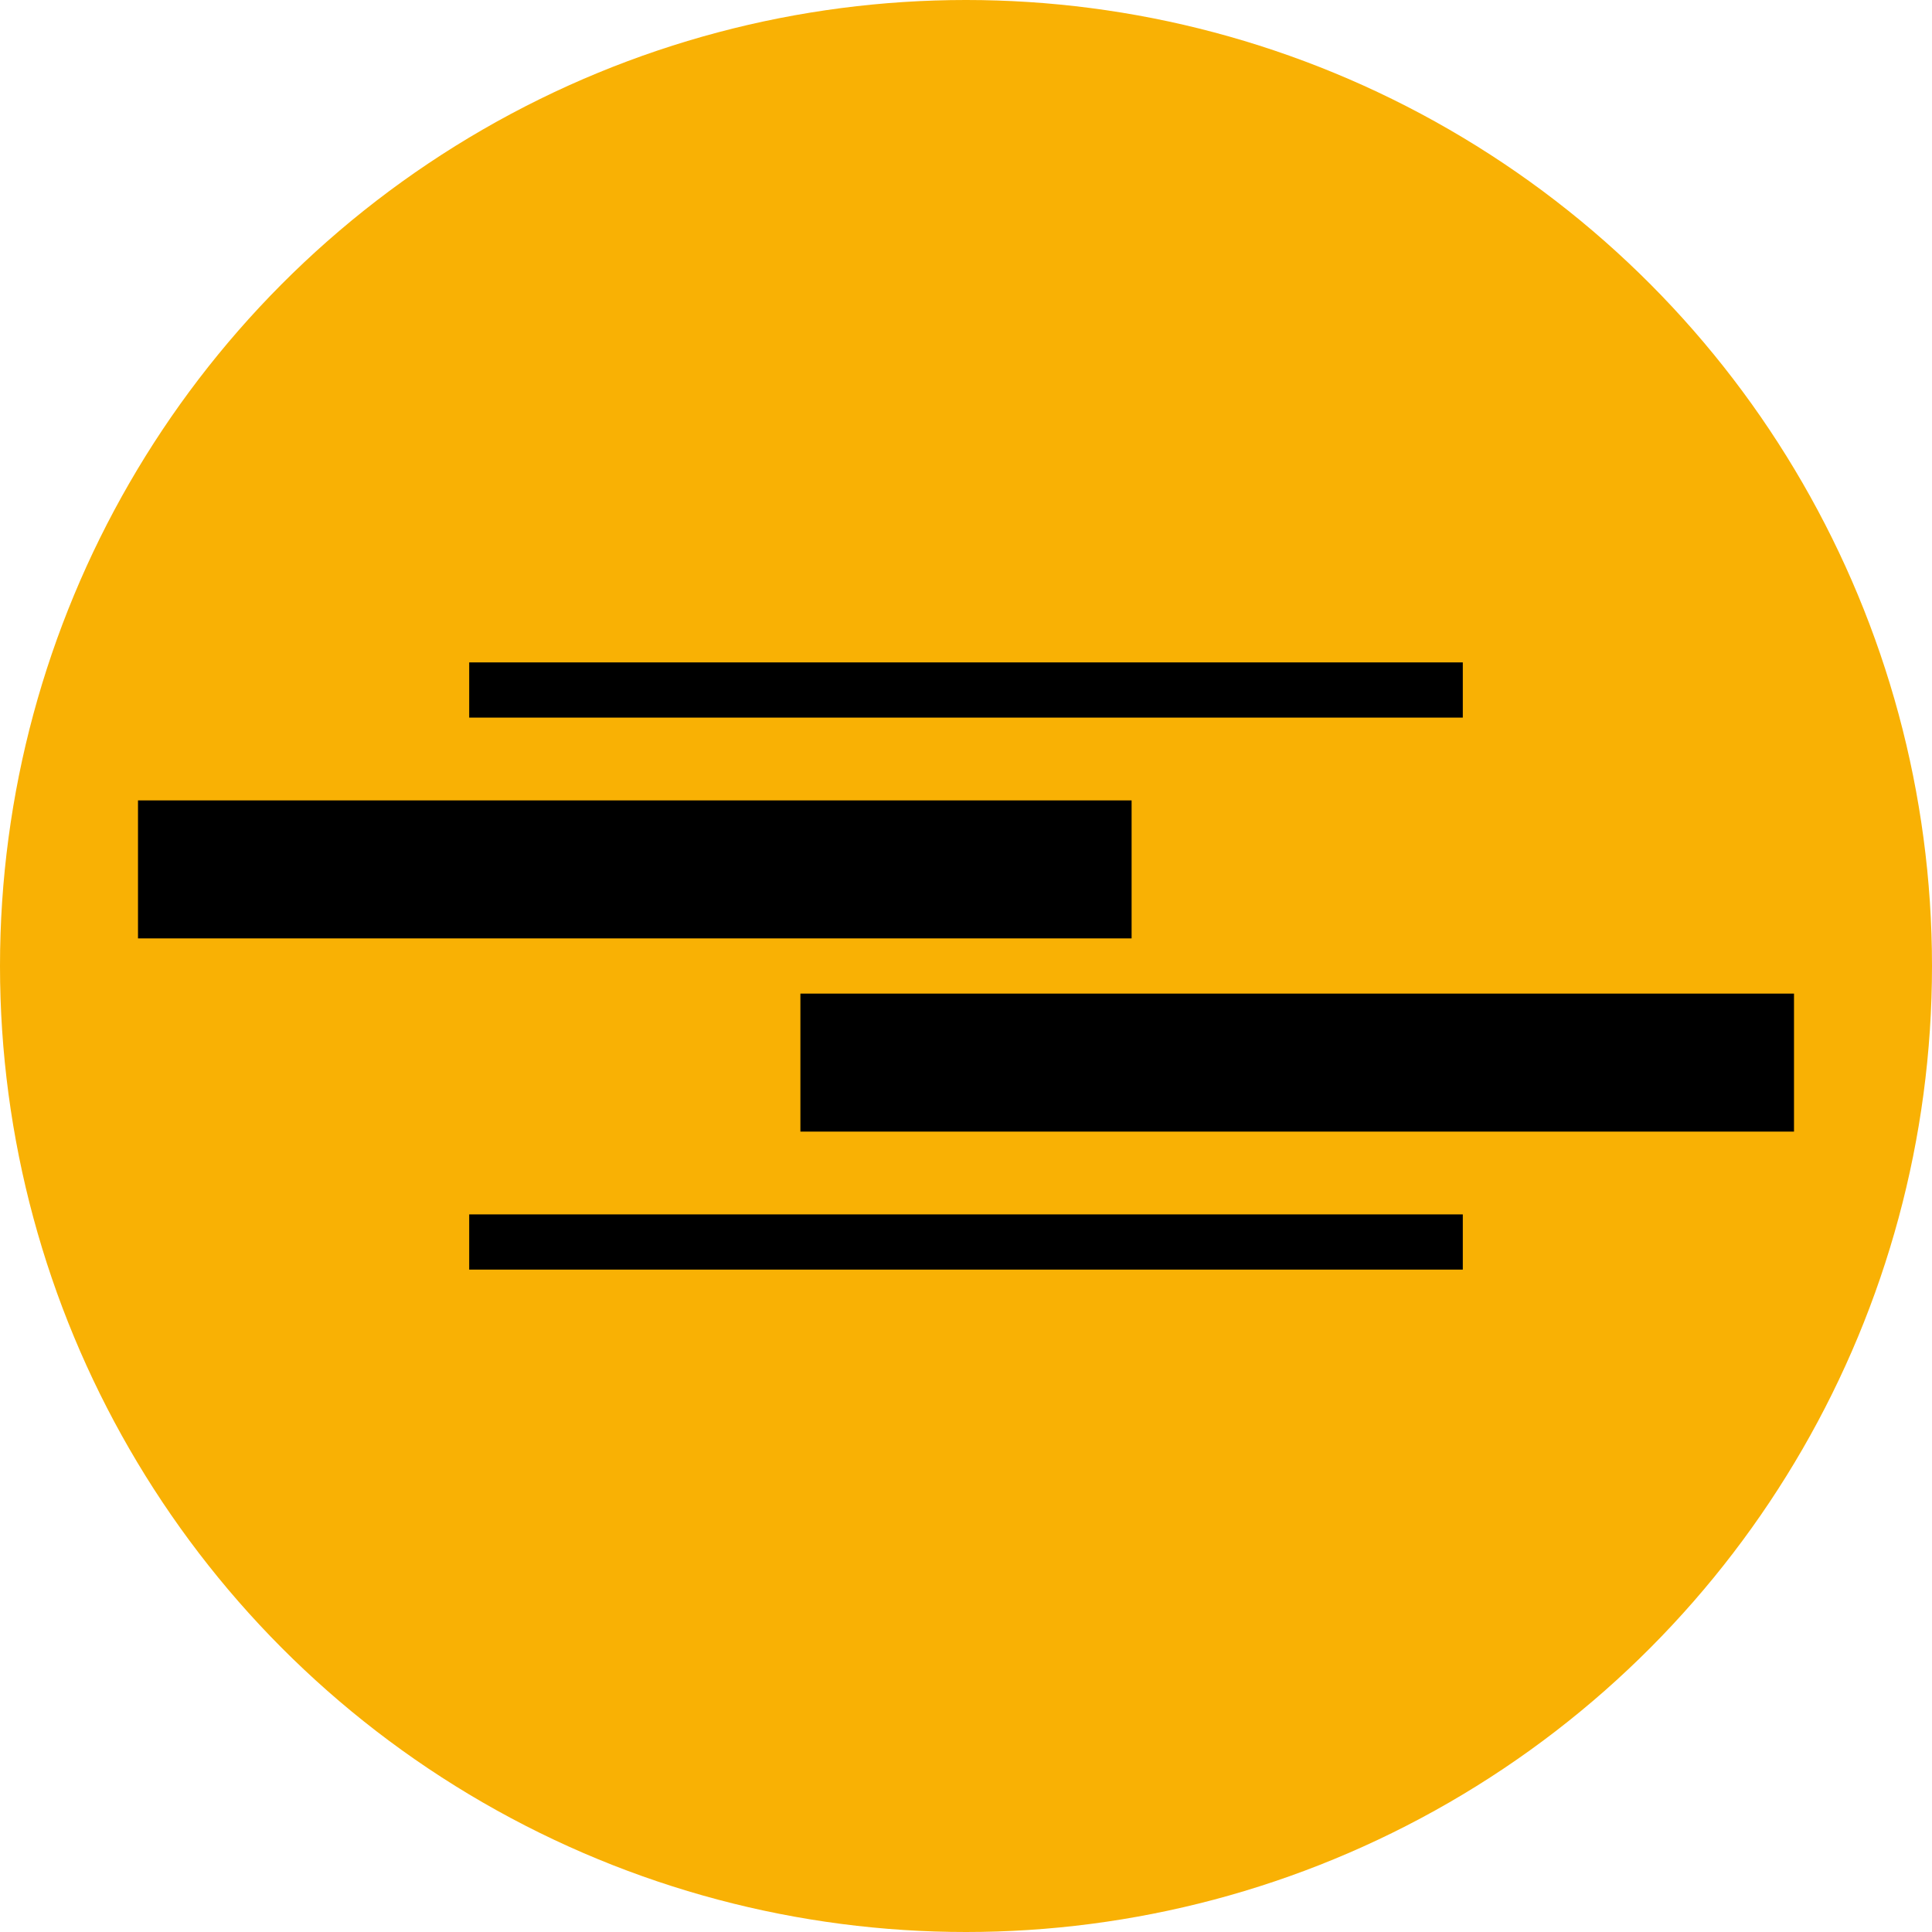 <?xml version="1.0" encoding="utf-8"?>
<!-- Generator: Adobe Illustrator 24.2.1, SVG Export Plug-In . SVG Version: 6.00 Build 0)  -->
<svg version="1.1" xmlns="http://www.w3.org/2000/svg" xmlns:xlink="http://www.w3.org/1999/xlink" x="0px" y="0px"
	 viewBox="0 0 35 35" style="enable-background:new 0 0 35 35;" xml:space="preserve">
<style type="text/css">
	.st0{fill:#F9B107;}
	.st1{fill:#B37A19;}
	.st2{fill:none;stroke:#000000;stroke-width:0.5;}
	.st3{fill:none;stroke:#000000;stroke-width:1.5;}
	.st4{clip-path:url(#SVGID_2_);fill:#F9B104;}
	.st5{clip-path:url(#SVGID_2_);fill:#B27819;}
	.st6{clip-path:url(#SVGID_2_);fill:none;}
	.st7{clip-path:url(#SVGID_2_);}
	.st8{clip-path:url(#SVGID_4_);fill:#F9B104;}
	.st9{clip-path:url(#SVGID_4_);fill:none;}
	.st10{clip-path:url(#SVGID_4_);}
	.st11{fill:#F9B104;}
	.st12{fill:none;stroke:#000000;stroke-miterlimit:10;}
	.st13{clip-path:url(#SVGID_6_);fill:#F9B104;}
	.st14{clip-path:url(#SVGID_6_);fill:#B27819;stroke:#000000;stroke-width:0.5;stroke-linejoin:bevel;stroke-miterlimit:10;}
	.st15{clip-path:url(#SVGID_6_);fill:#B2792C;stroke:#000000;stroke-width:0.5;stroke-linejoin:round;stroke-miterlimit:10;}
	.st16{clip-path:url(#SVGID_8_);fill:#F9B104;}
	
		.st17{clip-path:url(#SVGID_8_);fill:#B27819;stroke:#000000;stroke-width:0.5;stroke-linecap:square;stroke-linejoin:round;stroke-miterlimit:10;}
	
		.st18{clip-path:url(#SVGID_8_);fill:#B27819;stroke:#000000;stroke-width:0.53;stroke-linecap:square;stroke-linejoin:bevel;stroke-miterlimit:10;}
	
		.st19{clip-path:url(#SVGID_8_);fill:none;stroke:#000000;stroke-width:0.5;stroke-linecap:square;stroke-linejoin:bevel;stroke-miterlimit:10;}
	.st20{fill:none;}
	.st21{fill:#B27819;}
	.st22{fill:none;stroke:#F9B107;stroke-width:0.25;}
	.st23{fill:#4D3C90;}
	.st24{clip-path:url(#SVGID_10_);fill:#B37A19;}
	.st25{fill:none;stroke:#000000;stroke-width:0.5;stroke-linecap:round;stroke-linejoin:bevel;stroke-miterlimit:2.613;}
	.st26{fill:#B27819;stroke:#000000;stroke-width:0.5;stroke-linecap:round;stroke-linejoin:round;stroke-miterlimit:10;}
	.st27{fill:none;stroke:#000000;stroke-width:0.75;stroke-linecap:round;stroke-linejoin:round;stroke-miterlimit:10;}
	.st28{fill:none;stroke:#000000;stroke-width:0.4;stroke-linecap:round;stroke-linejoin:round;stroke-miterlimit:10;}
	.st29{fill:#B27819;stroke:#000000;stroke-width:0.4;stroke-linecap:round;stroke-linejoin:round;stroke-miterlimit:10;}
	.st30{fill:none;stroke:#000000;stroke-width:0.5;stroke-linecap:round;stroke-linejoin:round;stroke-miterlimit:10;}
	.st31{fill:none;stroke:#000000;stroke-width:0.25;}
	.st32{fill:none;stroke:#000000;stroke-width:0.5;stroke-miterlimit:10;}
	.st33{opacity:0.96;}
	.st34{fill:#FFFFFF;}
	.st35{fill:#E30613;}
	.st36{stroke:#000000;stroke-width:0.5;stroke-miterlimit:10;}
	.st37{fill:#B27819;stroke:#000000;stroke-width:0.5;stroke-miterlimit:10;}
	.st38{fill:#F9B104;stroke:#000000;stroke-width:0.5;stroke-miterlimit:10;}
	.st39{clip-path:url(#SVGID_12_);fill:#F9B107;}
	.st40{clip-path:url(#SVGID_14_);fill:#B37A19;}
	.st41{fill:none;stroke:#000000;stroke-width:1.2;}
	.st42{stroke:#000000;stroke-width:1.25;stroke-miterlimit:10;}
	.st43{fill:none;stroke:#000000;stroke-width:1.25;stroke-miterlimit:10;}
	.st44{fill:#B27819;stroke:#000000;stroke-width:0.65;stroke-miterlimit:10;}
	.st45{fill:none;stroke:#000000;stroke-width:0.75;stroke-miterlimit:10;}
	.st46{fill:#B27918;stroke:#000000;stroke-width:0.5;stroke-linecap:round;stroke-linejoin:round;stroke-miterlimit:10;}
	.st47{fill:#F9B104;stroke:#000000;stroke-width:0.5;stroke-linecap:round;stroke-linejoin:round;stroke-miterlimit:10;}
	.st48{fill:#B27918;stroke:#000000;stroke-width:0.5;stroke-miterlimit:10;}
	.st49{fill:#F9B107;stroke:#000000;stroke-width:0.5;stroke-miterlimit:10;}
	.st50{fill:#B27A2C;stroke:#000000;stroke-width:0.5;stroke-miterlimit:10;}
</style>
<g id="Tipo_di_inferriata">
</g>
<g id="Predisposizione_1-2_ante_luce">
</g>
<g id="Livello_27">
</g>
<g id="Apertura_porta_vetro_-_dx_o_sx">
</g>
<g id="Decoro_su_base_sabbiata_o_trasparente">
</g>
<g id="Finitura_colors_coprente_o_satinata">
	<g id="AI_17_">
		<circle class="st11" cx="17.5" cy="17.5" r="17.5"/>
		<rect x="8.5" y="12" width="18" height="1"/>
		<rect x="8.5" y="22" width="18" height="1"/>
		<rect x="14.5" y="18" width="18" height="2.5"/>
		<rect x="2.5" y="14.5" width="18" height="2.5"/>
	</g>
</g>
<g id="Finitura_trasparente_o_sabbiata">
</g>
<g id="Extrachiaro">
</g>
<g id="Tipo_di_vetro">
</g>
<g id="Ctg_versione_Kit_o_assemblato">
</g>
<g id="TIPO_CHIUSURA_TECH">
</g>
<g id="FINITURA">
</g>
<g id="TIPO_DI_PORTA__x28_legno-vetro_x29_">
</g>
<g id="GUIDA_INFERIORE_PER_ALZANTE">
</g>
<g id="RAGGIO">
</g>
<g id="CHIUDIPORTA">
</g>
<g id="TRAVERSO__x28_sì-no_x29_">
</g>
<g id="CERNIERE">
</g>
<g id="APERTURE__x28_BATTENTE_x29_">
</g>
<g id="MOTORIZZAZIONE">
</g>
<g id="ANTI_CORROSIONE">
</g>
<g id="PORTATA">
</g>
<g id="PARETE_FINITA">
</g>
<g id="TITOLI">
</g>
</svg>
